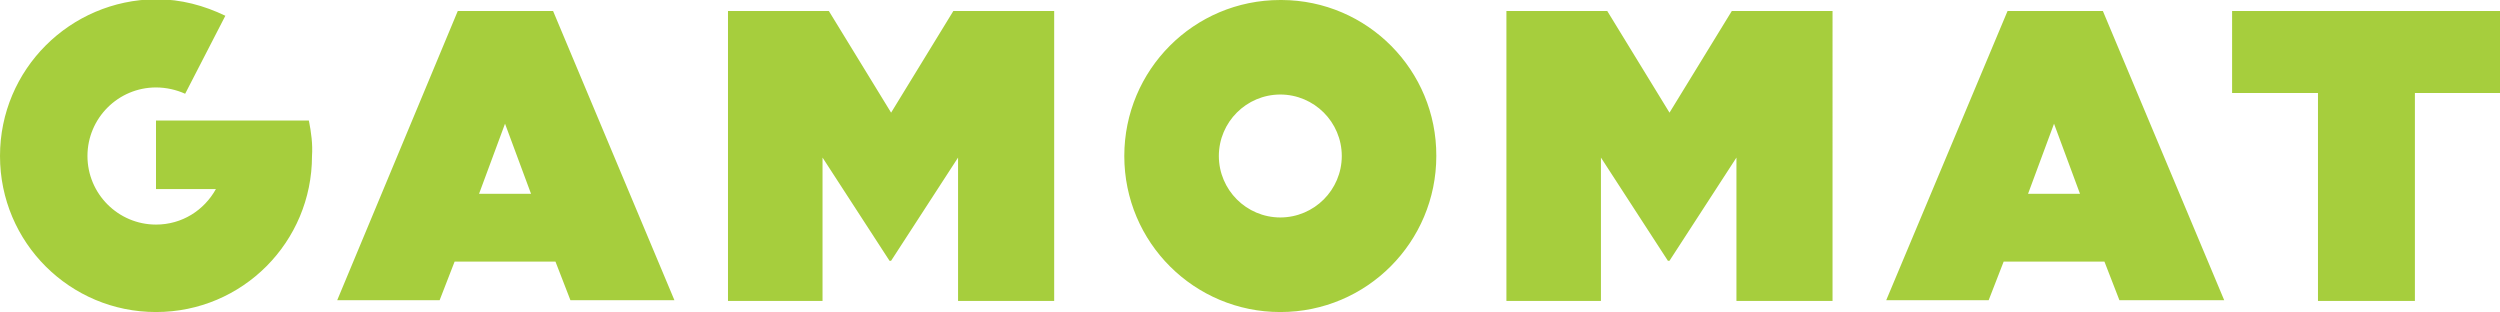 <?xml version="1.0" encoding="utf-8"?>
<!-- Generator: Adobe Illustrator 26.0.1, SVG Export Plug-In . SVG Version: 6.00 Build 0)  -->
<svg version="1.1" id="Слой_1" xmlns="http://www.w3.org/2000/svg" xmlns:xlink="http://www.w3.org/1999/xlink" x="0px" y="0px"
	 viewBox="0 0 191.813 23.941" style="enable-background:new 0 0 191.813 23.941;" xml:space="preserve">
<style type="text/css">
	.st0{fill:#A6CE3D;}
</style>
<path class="st0" d="M35.122,0.846h7.314l9.309,22.186h-7.979l-1.148-2.961H34.88l-1.149,2.961h-7.858L35.122,0.846z M40.744,14.871
	l-1.996-5.38l-1.993,5.38H40.744z M154.029,0.846h7.315l9.308,22.186h-8.04l-1.149-2.961h-7.732l-1.15,2.961h-7.86L154.029,0.846z
	 M159.589,14.871l-1.993-5.379l-1.994,5.379H159.589z M177.784,7.135h-6.526V0.846h20.555v6.289h-6.529v15.956h-7.437V7.135H177.784
	z M55.857,0.846h7.738l4.775,7.798l4.774-7.798h7.738V23.09h-7.375v-11l-5.138,7.918h-0.121l-5.139-7.918v11h-7.254V0.846H55.857z
	 M115.584,0.846h7.734l4.775,7.798l4.779-7.798h7.73V23.09h-7.373v-11l-5.138,7.918h-0.121l-5.138-7.918v11h-7.252V0.846H115.584z
	 M98.231,0c-6.646,0-11.969,5.379-11.969,11.969c0.001,6.652,5.382,11.972,11.969,11.972c6.651,0,11.97-5.384,11.97-11.973
	C110.229,5.387,104.917,0.028,98.335,0C98.3,0,98.266,0,98.231,0z M98.231,16.685c-2.603-0.004-4.712-2.114-4.715-4.717
	c0.004-2.602,2.113-4.711,4.715-4.716c2.603,0.004,4.712,2.113,4.718,4.716C102.945,14.572,100.835,16.681,98.231,16.685z
	 M23.698,9.249H11.969v5.258h4.596c-0.906,1.631-2.6,2.724-4.596,2.724c-2.9,0-5.259-2.36-5.259-5.263
	c0.003-2.903,2.356-5.256,5.259-5.259c0.786,0,1.572,0.183,2.237,0.484l3.084-5.984c-1.633-0.784-3.386-1.268-5.321-1.268
	C5.379,0,0,5.317,0,11.968s5.379,11.973,11.969,11.973c6.649,0,11.969-5.384,11.969-11.973C24,11.063,23.879,10.154,23.698,9.249z"
	/>
</svg>
